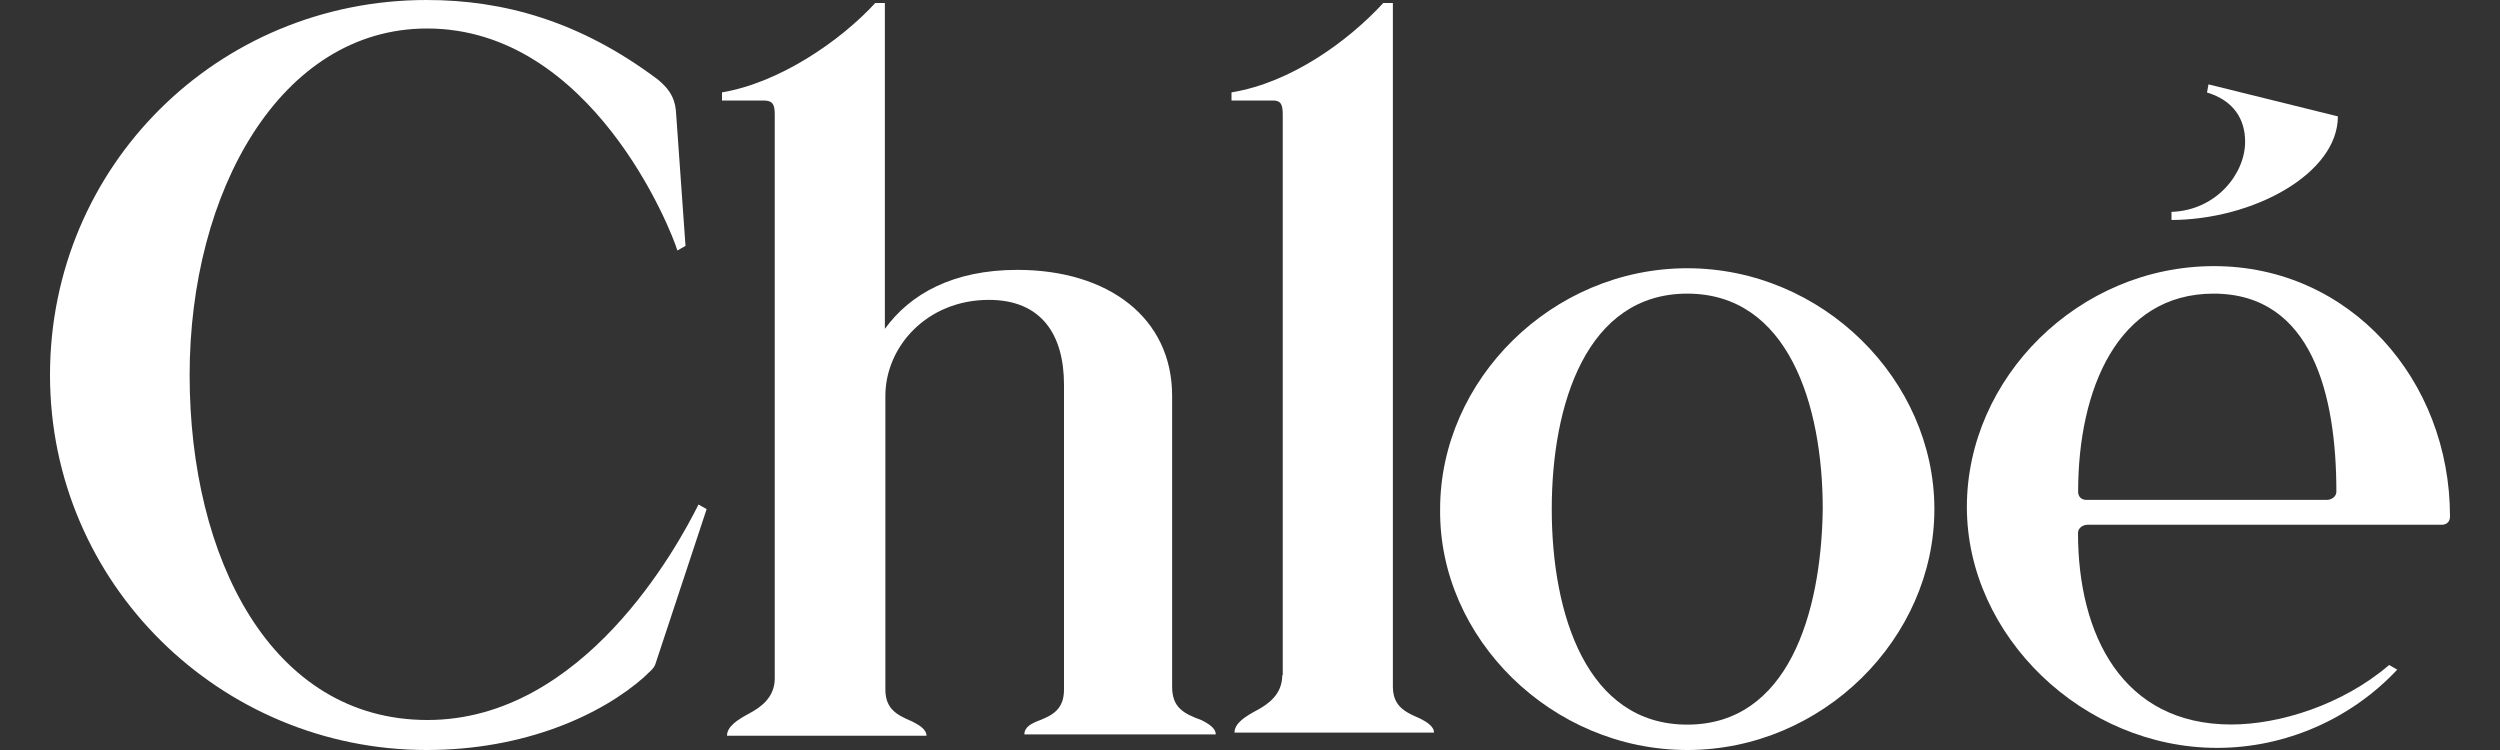 <?xml version="1.0" encoding="UTF-8"?><svg xmlns="http://www.w3.org/2000/svg" viewBox="0 0 200 60"><rect x="0" y="0" width="200" height="60" fill="#333333" stroke="none"/><defs><style>.ak{fill:#fff;}</style></defs><g id="a"/><g id="b"/><g id="c"/><g id="d"/><g id="e"/><g id="f"/><g id="g"/><g id="h"/><g id="i"/><g id="j"/><g id="k"/><g id="l"/><g id="m"/><g id="n"/><g id="o"><g id="p"/></g><g id="q"/><g id="r"/><g id="s"/><g id="t"/><g id="u"/><g id="v"/><g id="w"/><g id="x"/><g id="y"/><g id="a`"/><g id="aa"/><g id="ab"/><g id="ac"/><g id="ad"/><g id="ae"/><g id="af"><g><path class="ak" d="M173.63,17.6c6.62,0,13.4-3.7,13.4-8.29l-10.35-2.56-.12,.65c2.15,.65,3.05,2.15,3.05,3.94,0,2.56-2.31,5.49-5.89,5.61v.65h-.08Zm3.45,5.89c7.92,0,9.83,8.17,9.83,15.85,0,.37-.37,.65-.77,.65h-19.24c-.37,0-.65-.24-.65-.65,0-8.21,3.17-15.85,10.84-15.85Zm1.42,34.47c-8.69,0-12.26-7.15-12.26-15.33,0-.37,.37-.65,.77-.65h28.34c.37,0,.65-.24,.65-.65,0-10.98-8.04-20.04-18.88-20.04s-19.77,8.94-19.77,19.27,9.3,19.27,20.02,19.27c5.48,0,10.72-2.32,14.41-6.26l-.65-.37c-3.74,3.21-8.81,4.76-12.63,4.76Z"/><path class="ak" d="M134.98,57.97c-8.04,0-10.84-8.82-10.84-17.24s2.8-17.24,10.84-17.24,10.84,8.82,10.84,17.24c-.12,8.41-2.8,17.24-10.84,17.24Zm0,2.03c10.84,0,19.77-8.94,19.77-19.27s-8.93-19.27-19.77-19.27-19.77,8.94-19.77,19.27c-.12,10.33,8.93,19.27,19.77,19.27Z"/><path class="ak" d="M102.58,54.02c0,1.54-1.14,2.32-2.03,2.8s-1.79,1.02-1.79,1.79h15.96c0-.53-.65-.89-1.14-1.14-1.26-.53-2.15-1.02-2.15-2.56V.24h-.77c-2.8,3.05-7.39,6.38-12.14,7.15v.65h3.33c.65,0,.77,.37,.77,1.14V54.02h-.04Z"/><path class="ak" d="M93.77,54.92V31.67c0-6.26-5.12-10.08-12.38-10.08-5.12,0-8.57,1.91-10.6,4.72V.24h-.77c-2.8,3.05-7.67,6.38-12.26,7.15v.65h3.33c.77,0,.89,.37,.89,1.14V54.27c0,1.54-1.14,2.32-2.03,2.8s-1.79,1.02-1.79,1.79h15.96c0-.53-.65-.89-1.14-1.14-1.26-.53-2.15-1.02-2.15-2.56V31.67c0-3.94,3.33-7.68,8.28-7.68,4.22,0,6.01,2.8,6.01,6.79v24.39c0,1.54-.89,2.03-1.91,2.44-.65,.24-1.26,.53-1.26,1.14h15.31c0-.53-.65-.89-1.14-1.14-1.46-.53-2.35-1.02-2.35-2.68h0Z"/><path class="ak" d="M51.54,54.15c.37-.37,.77-.65,.89-1.02l4.1-12.4-.65-.37c-1.66,3.33-9.18,17.24-21.68,17.24S15.17,44.67,15.17,30,22.43,2.28,34.17,2.28c13.15,0,19.53,16.1,20.02,17.76l.65-.37-.77-10.85c-.12-1.14-.65-1.79-1.42-2.44C46.39,1.67,40.26,0,34.13,0,17.4,0,4,13.29,4,30s13.64,30,30.13,30c7.84,0,13.97-2.8,17.42-5.85Z"/></g></g><g id="ag"/><g id="ah"/><g id="ai"/><g id="aj"/></svg>